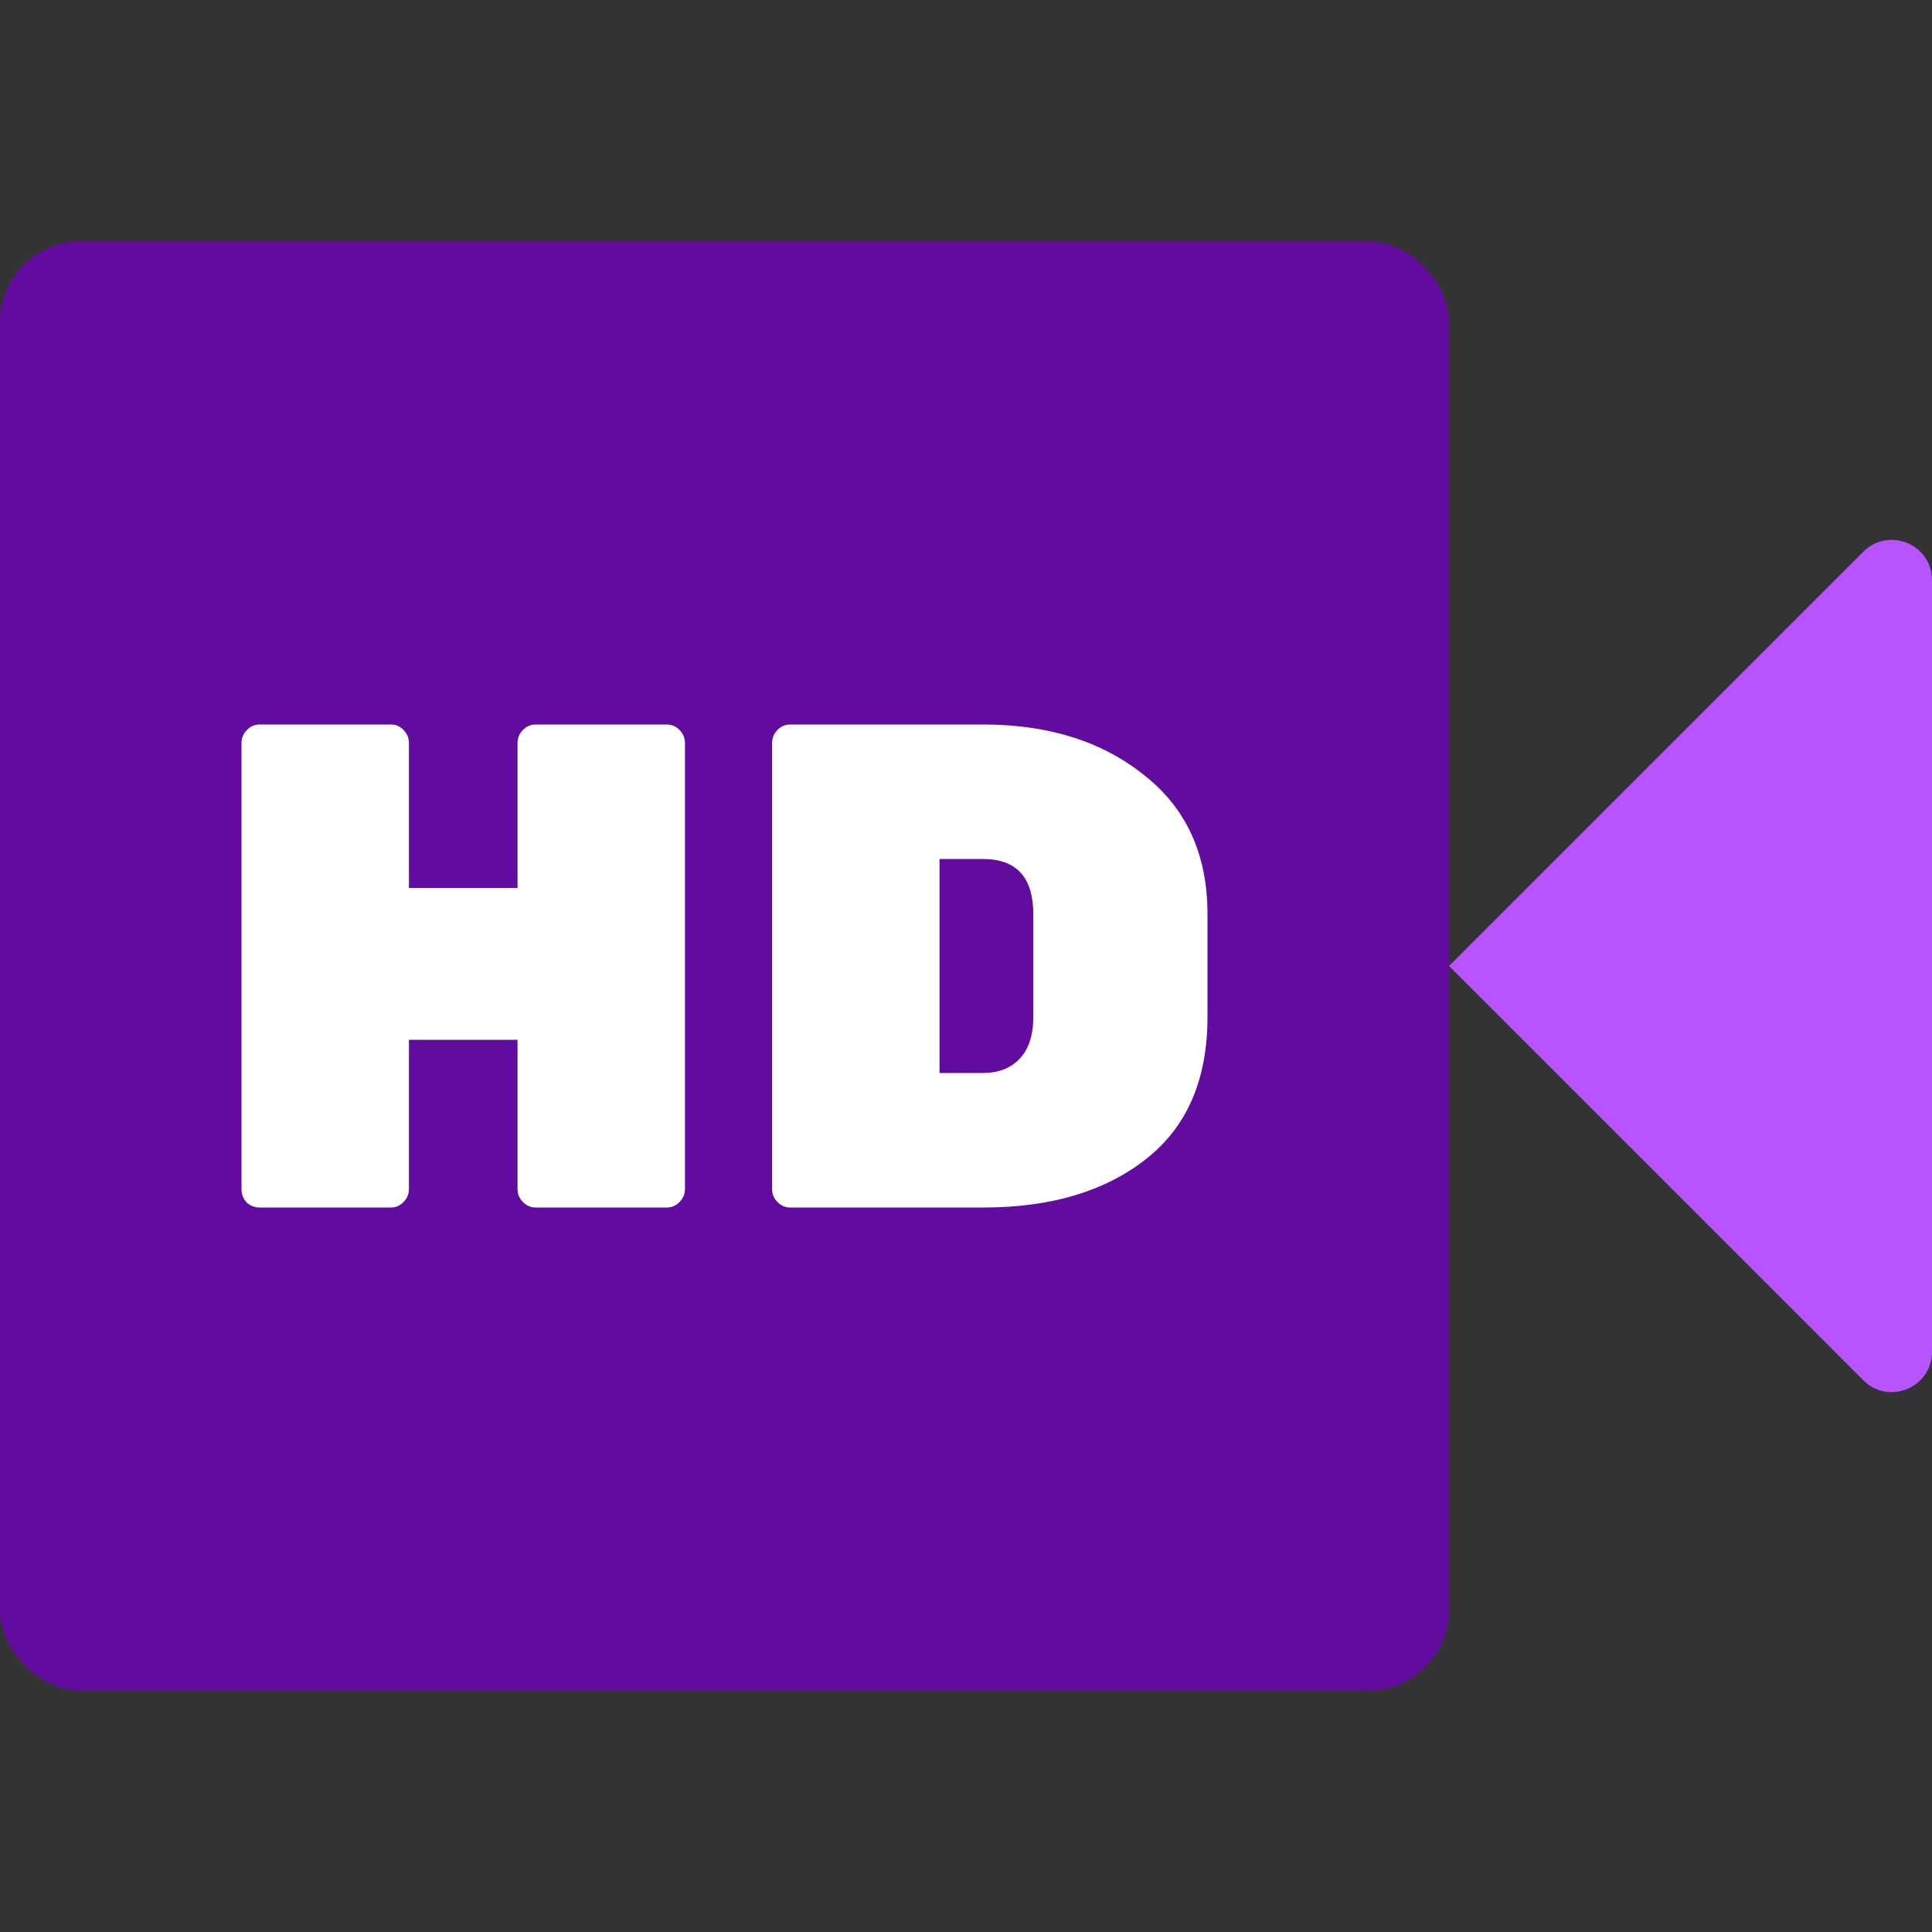 <svg xmlns="http://www.w3.org/2000/svg" width="24" height="24" viewBox="0 0 24 24" fill="none"><rect x="0" y="0" width="24" height="24" fill="#333333" stroke="none"/><rect y="3" width="18" height="18" rx="1" fill="#610B9F"></rect><path d="M6.653 9H8.284C8.345 9 8.398 9.023 8.442 9.069C8.487 9.114 8.509 9.169 8.509 9.231V14.769C8.509 14.831 8.487 14.886 8.442 14.931C8.398 14.977 8.345 15 8.284 15H6.653C6.592 15 6.54 14.977 6.495 14.931C6.451 14.886 6.429 14.831 6.429 14.769V12.917H5.08V14.769C5.08 14.831 5.058 14.886 5.014 14.931C4.97 14.977 4.917 15 4.856 15H3.225C3.164 15 3.111 14.98 3.067 14.94C3.022 14.894 3 14.837 3 14.769V9.231C3 9.169 3.022 9.114 3.067 9.069C3.111 9.023 3.164 9 3.225 9H4.856C4.917 9 4.97 9.023 5.014 9.069C5.058 9.114 5.08 9.169 5.08 9.231V11.031H6.429V9.231C6.429 9.169 6.451 9.114 6.495 9.069C6.54 9.023 6.592 9 6.653 9Z" fill="white"></path><path d="M9.816 9H12.212C13.022 9 13.688 9.209 14.209 9.626C14.736 10.037 15 10.614 15 11.357V12.634C15 13.411 14.745 14 14.234 14.4C13.724 14.8 13.053 15 12.22 15H9.816C9.754 15 9.702 14.977 9.657 14.931C9.613 14.886 9.591 14.831 9.591 14.769V9.231C9.591 9.169 9.613 9.114 9.657 9.069C9.702 9.023 9.754 9 9.816 9ZM11.671 10.671V13.329H12.212C12.401 13.329 12.551 13.271 12.662 13.157C12.778 13.037 12.836 12.863 12.836 12.634V11.357C12.836 10.9 12.628 10.671 12.212 10.671H11.671Z" fill="white"></path><path d="M23.146 6.854C23.461 6.539 24 6.762 24 7.207V16.793C24 17.238 23.461 17.461 23.146 17.146L18 12L23.146 6.854Z" fill="#B753FF"></path></svg>